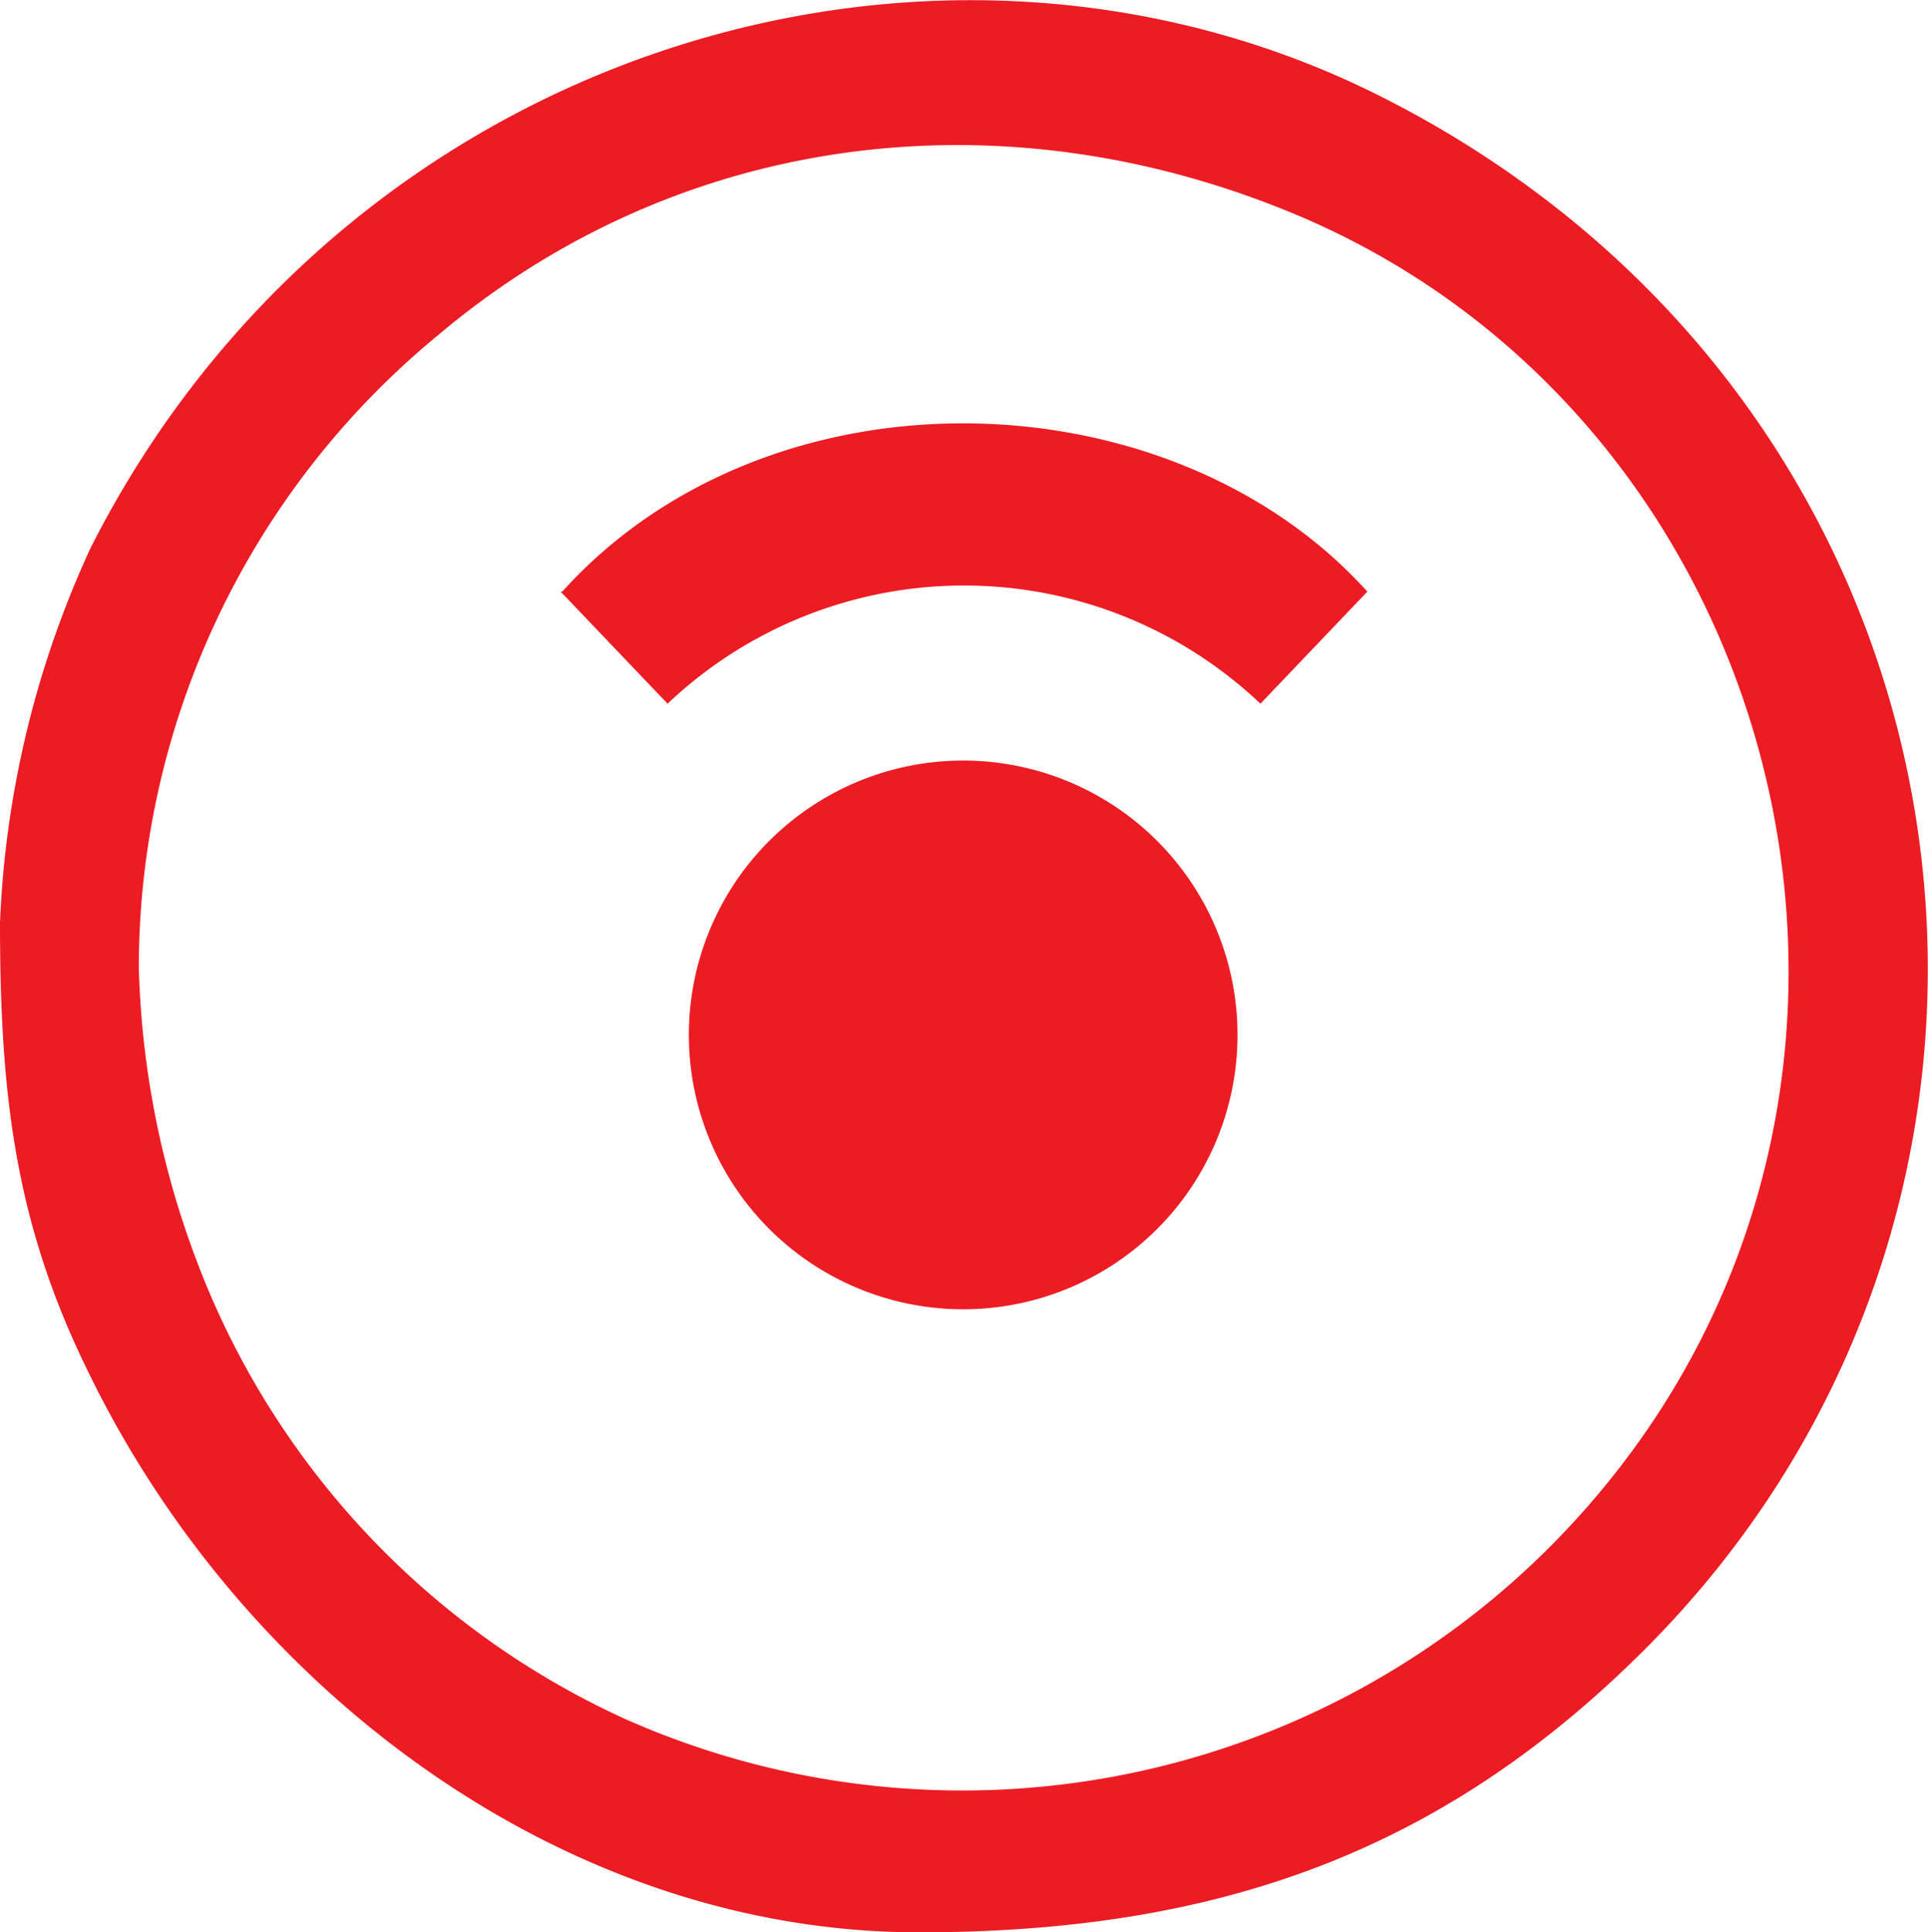 <svg id="Layer_1" data-name="Layer 1" xmlns="http://www.w3.org/2000/svg" width="59.87" height="60" viewBox="0 0 59.87 60">
  <title>View</title>
  <g>
    <path d="M4.31,30A25.45,25.45,0,0,1,13.6,10.41c7.46-6.3,17.58-7.63,26.87-3.65,15.76,6.8,20.56,28.36,7.63,41.3A25.79,25.79,0,0,1,19.4,53.37,25.55,25.55,0,0,1,6.63,40.43,27.73,27.73,0,0,1,4.31,30ZM0,28.66c0,5.47.5,9.45,2.82,14.1C7.63,52.54,17.58,60,28.53,60c9.29,0,16.25-2.49,22.55-8.79C65.34,36.95,62,12.57,42.79,2.95,28.86-4,10.61,1.62,2.82,17A30.65,30.65,0,0,0,0,28.66Z" style="fill: #ed1b23;fill-rule: evenodd"/>
    <path d="M17.41,18.37l3.32,3.48a13.38,13.38,0,0,1,18.41,0l3.32-3.48c-6.14-6.8-18.57-7.13-25,0Z" style="fill: #ed1b23"/>
    <path d="M24,26A8.5,8.5,0,0,1,35.82,38.27,8.5,8.5,0,1,1,24,26Z" style="fill: #ed1b23;fill-rule: evenodd"/>
  </g>
</svg>

